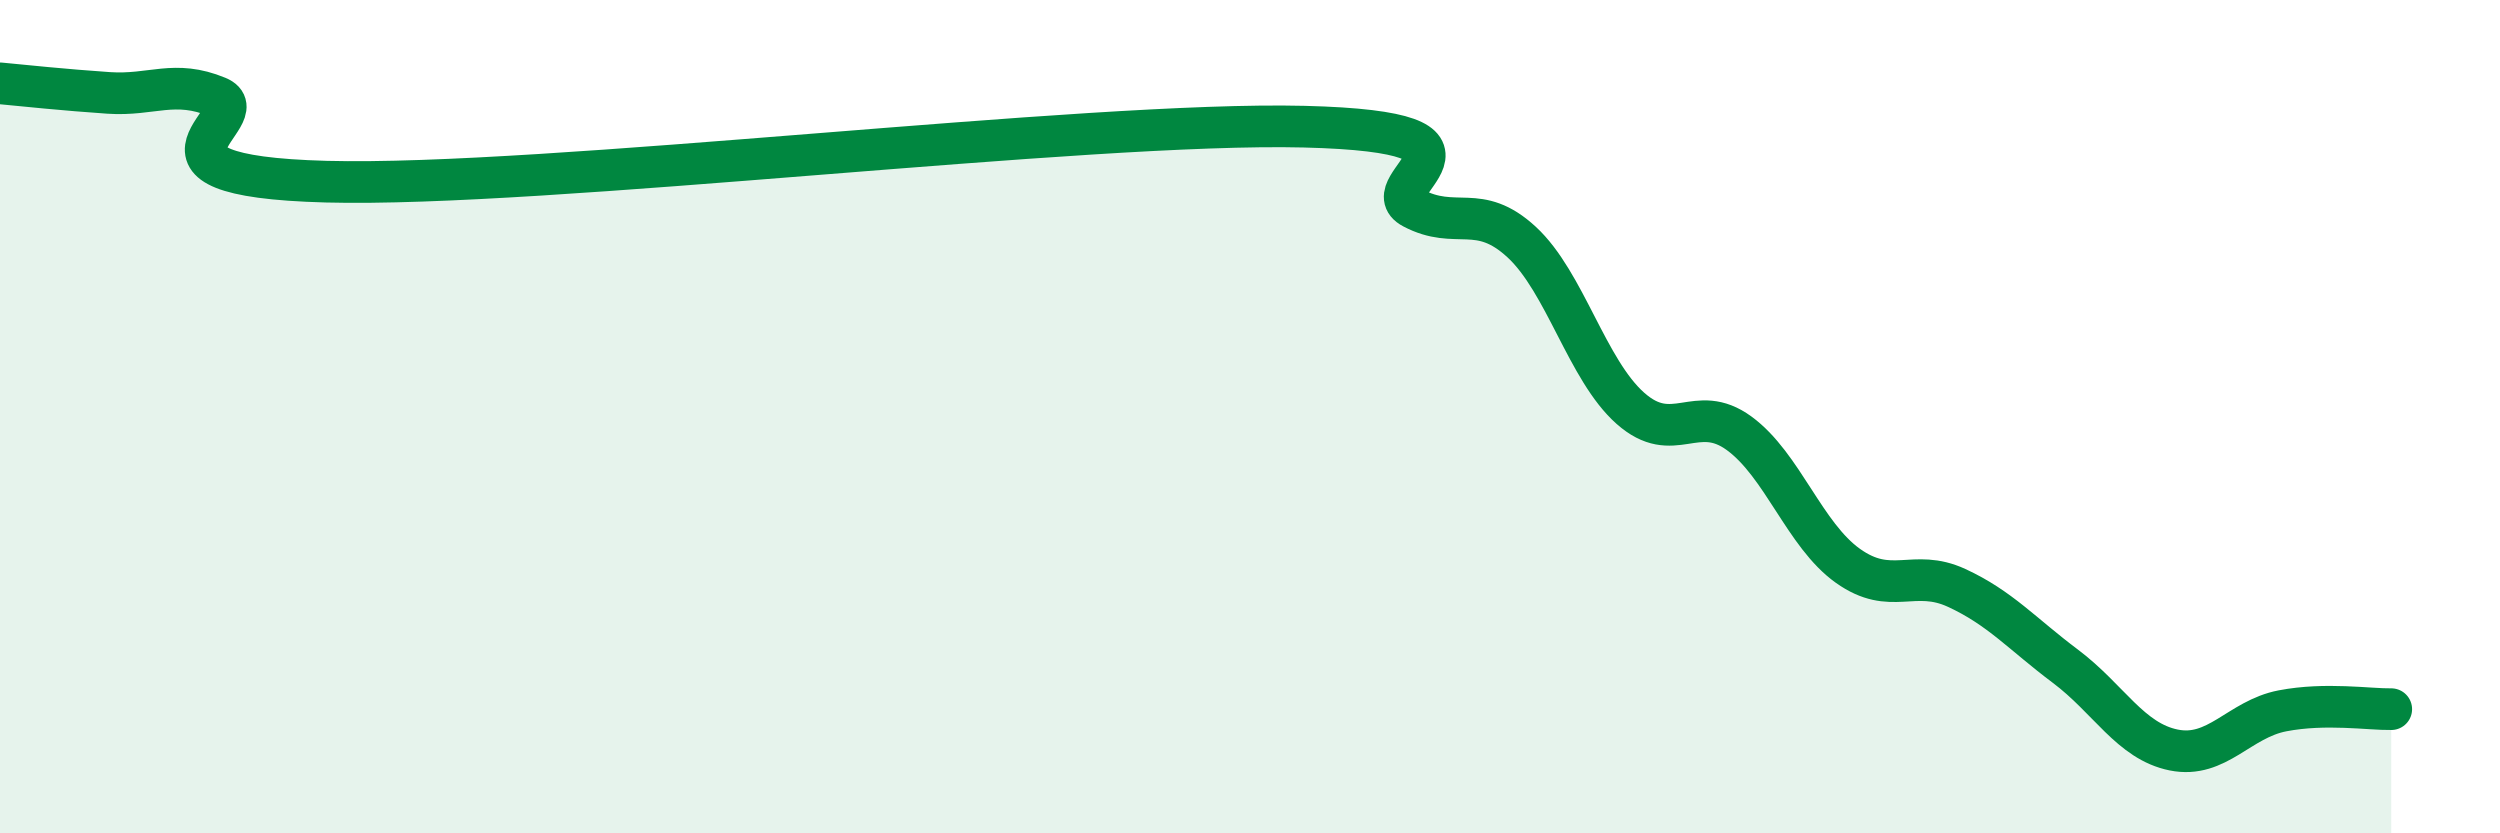 
    <svg width="60" height="20" viewBox="0 0 60 20" xmlns="http://www.w3.org/2000/svg">
      <path
        d="M 0,2 C 0.52,2.05 1.57,2.16 2.61,2.23 C 3.65,2.3 4.18,1.9 5.22,2.33 C 6.26,2.76 2.61,4.22 7.83,4.36 C 13.05,4.5 26.08,2.91 31.3,3.04 C 36.52,3.17 32.87,4.44 33.91,4.99 C 34.95,5.54 35.48,4.85 36.52,5.81 C 37.56,6.77 38.09,8.88 39.13,9.8 C 40.17,10.72 40.7,9.64 41.74,10.4 C 42.78,11.16 43.31,12.84 44.35,13.58 C 45.39,14.32 45.92,13.63 46.96,14.11 C 48,14.59 48.53,15.21 49.57,15.99 C 50.61,16.77 51.13,17.79 52.17,18 C 53.21,18.21 53.74,17.26 54.78,17.06 C 55.82,16.86 56.87,17.03 57.39,17.02L57.39 20L0 20Z"
        fill="#008740"
        opacity="0.1"
        stroke-linecap="round"
        stroke-linejoin="round"
      />
      <path
        d="M 0,2 C 0.52,2.05 1.57,2.16 2.61,2.23 C 3.65,2.3 4.18,1.9 5.22,2.33 C 6.26,2.76 2.61,4.22 7.83,4.36 C 13.05,4.5 26.08,2.91 31.3,3.04 C 36.52,3.17 32.87,4.44 33.91,4.99 C 34.95,5.54 35.48,4.85 36.52,5.81 C 37.56,6.77 38.09,8.88 39.13,9.8 C 40.17,10.72 40.7,9.64 41.74,10.4 C 42.78,11.16 43.31,12.84 44.35,13.58 C 45.39,14.32 45.92,13.63 46.96,14.11 C 48,14.59 48.53,15.21 49.57,15.99 C 50.61,16.77 51.13,17.79 52.17,18 C 53.21,18.21 53.74,17.26 54.78,17.06 C 55.82,16.86 56.87,17.03 57.39,17.02"
        stroke="#008740"
        stroke-width="1"
        fill="none"
        stroke-linecap="round"
        stroke-linejoin="round"
      />
    </svg>
  